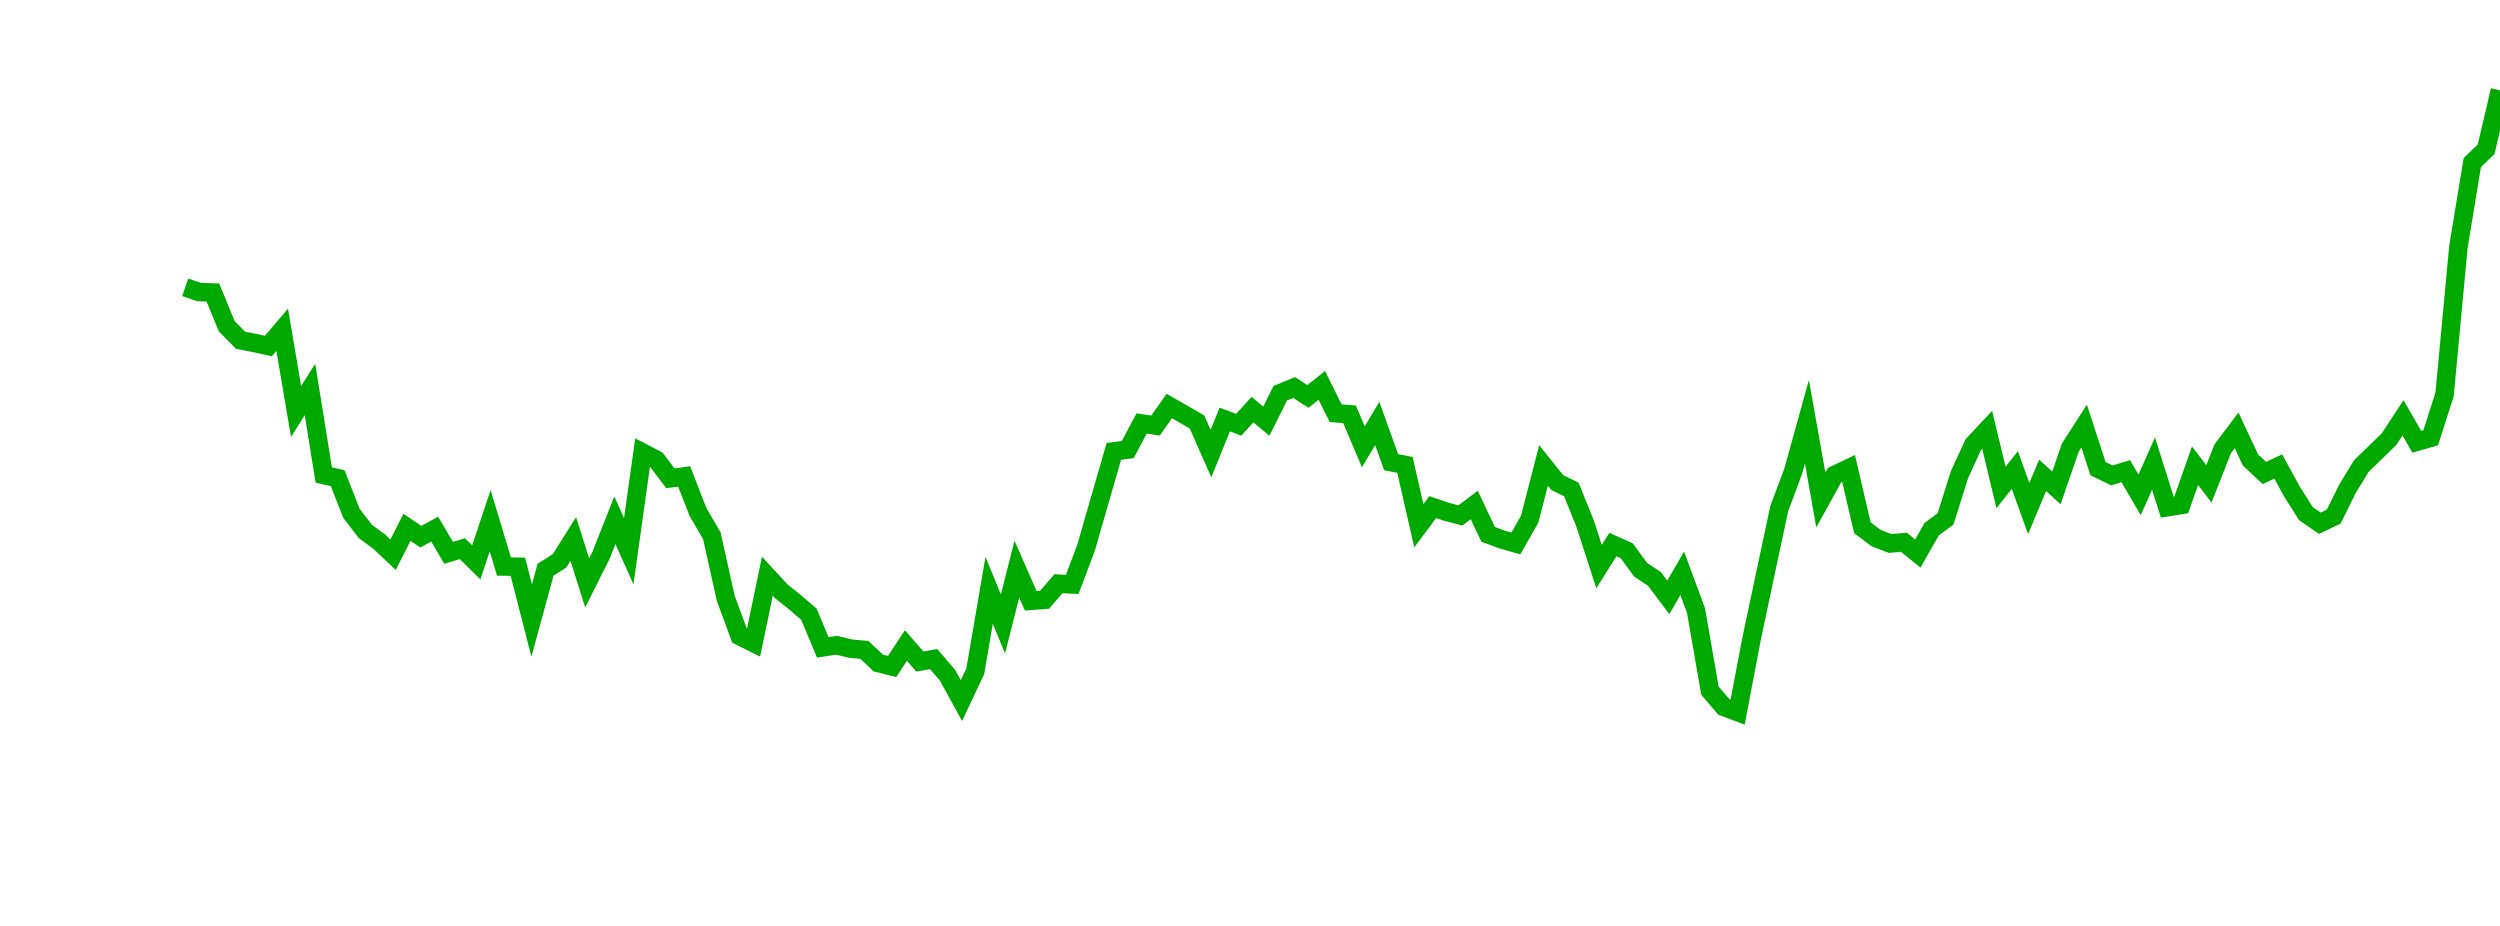 <?xml version="1.0" encoding="UTF-8"?>
<svg xmlns="http://www.w3.org/2000/svg" xmlns:xlink="http://www.w3.org/1999/xlink" width="135pt" height="50pt" viewBox="0 0 135 50" version="1.1">
<defs>
<clipPath id="GRJ9PEO3JT__clip1">
  <path d="M 9.5 0 L 135 0 L 135 40.5 L 9.5 40.5 Z M 9.5 0 "/>
</clipPath>
</defs>
<g id="surface319167">
<g clip-path="url(#GRJ9PEO3JT__clip1)" clip-rule="nonzero">
<path style="fill:none;stroke-width:1;stroke-linecap:butt;stroke-linejoin:miter;stroke:rgb(0%,66.275%,0%);stroke-opacity:1;stroke-miterlimit:10;" d="M 10 15.516 L 10.75 15.77 L 11.496 15.797 L 12.246 17.621 L 12.992 18.375 L 13.742 18.52 L 14.492 18.684 L 15.238 17.809 L 15.988 22.223 L 16.738 21.031 L 17.484 25.652 L 18.234 25.82 L 18.98 27.723 L 19.73 28.699 L 20.48 29.25 L 21.227 29.953 L 21.977 28.477 L 22.723 28.98 L 23.473 28.574 L 24.223 29.852 L 24.969 29.629 L 25.719 30.367 L 26.469 28.117 L 27.215 30.59 L 27.965 30.605 L 28.711 33.508 L 29.461 30.762 L 30.211 30.289 L 30.957 29.105 L 31.707 31.473 L 32.457 29.984 L 33.203 28.094 L 33.953 29.762 L 34.699 24.441 L 35.449 24.832 L 36.199 25.828 L 36.945 25.727 L 37.695 27.656 L 38.441 28.934 L 39.191 32.312 L 39.941 34.344 L 40.688 34.719 L 41.438 31.117 L 42.188 31.93 L 42.934 32.523 L 43.684 33.172 L 44.43 34.957 L 45.18 34.844 L 45.93 35.027 L 46.676 35.094 L 47.426 35.801 L 48.172 35.992 L 48.922 34.859 L 49.672 35.723 L 50.418 35.59 L 51.168 36.465 L 51.918 37.832 L 52.664 36.25 L 53.414 31.875 L 54.16 33.695 L 54.91 30.734 L 55.66 32.445 L 56.406 32.387 L 57.156 31.52 L 57.902 31.559 L 58.652 29.559 L 59.402 26.957 L 60.148 24.375 L 60.898 24.277 L 61.648 22.867 L 62.395 22.98 L 63.145 21.926 L 63.891 22.355 L 64.641 22.789 L 65.391 24.492 L 66.137 22.652 L 66.887 22.938 L 67.633 22.121 L 68.383 22.742 L 69.133 21.234 L 69.879 20.926 L 70.629 21.406 L 71.379 20.812 L 72.125 22.312 L 72.875 22.371 L 73.621 24.129 L 74.371 22.867 L 75.121 24.957 L 75.867 25.105 L 76.617 28.391 L 77.367 27.383 L 78.113 27.637 L 78.863 27.832 L 79.609 27.27 L 80.359 28.855 L 81.109 29.133 L 81.855 29.348 L 82.605 28.031 L 83.352 25.133 L 84.102 26.07 L 84.852 26.426 L 85.598 28.281 L 86.348 30.594 L 87.098 29.406 L 87.844 29.742 L 88.594 30.766 L 89.34 31.262 L 90.09 32.258 L 90.84 30.957 L 91.586 32.977 L 92.336 37.293 L 93.082 38.168 L 93.832 38.453 L 94.582 34.512 L 95.328 30.988 L 96.078 27.469 L 96.828 25.465 L 97.574 22.777 L 98.324 27 L 99.07 25.648 L 99.82 25.289 L 100.57 28.5 L 101.316 29.059 L 102.066 29.348 L 102.812 29.281 L 103.562 29.891 L 104.312 28.574 L 105.059 28.023 L 105.809 25.637 L 106.559 24.004 L 107.305 23.207 L 108.055 26.324 L 108.801 25.379 L 109.551 27.461 L 110.301 25.668 L 111.047 26.348 L 111.797 24.168 L 112.543 23.008 L 113.293 25.309 L 114.043 25.672 L 114.789 25.441 L 115.539 26.723 L 116.289 25.035 L 117.035 27.391 L 117.785 27.27 L 118.531 25.148 L 119.281 26.129 L 120.031 24.227 L 120.777 23.242 L 121.527 24.84 L 122.277 25.543 L 123.023 25.188 L 123.773 26.559 L 124.52 27.734 L 125.27 28.254 L 126.02 27.898 L 126.766 26.391 L 127.516 25.16 L 128.262 24.441 L 129.012 23.707 L 129.762 22.562 L 130.508 23.855 L 131.258 23.641 L 132.008 21.293 L 132.754 13.336 L 133.504 8.777 L 134.25 8.059 L 135 4.879 "/>
</g>
</g>
</svg>
